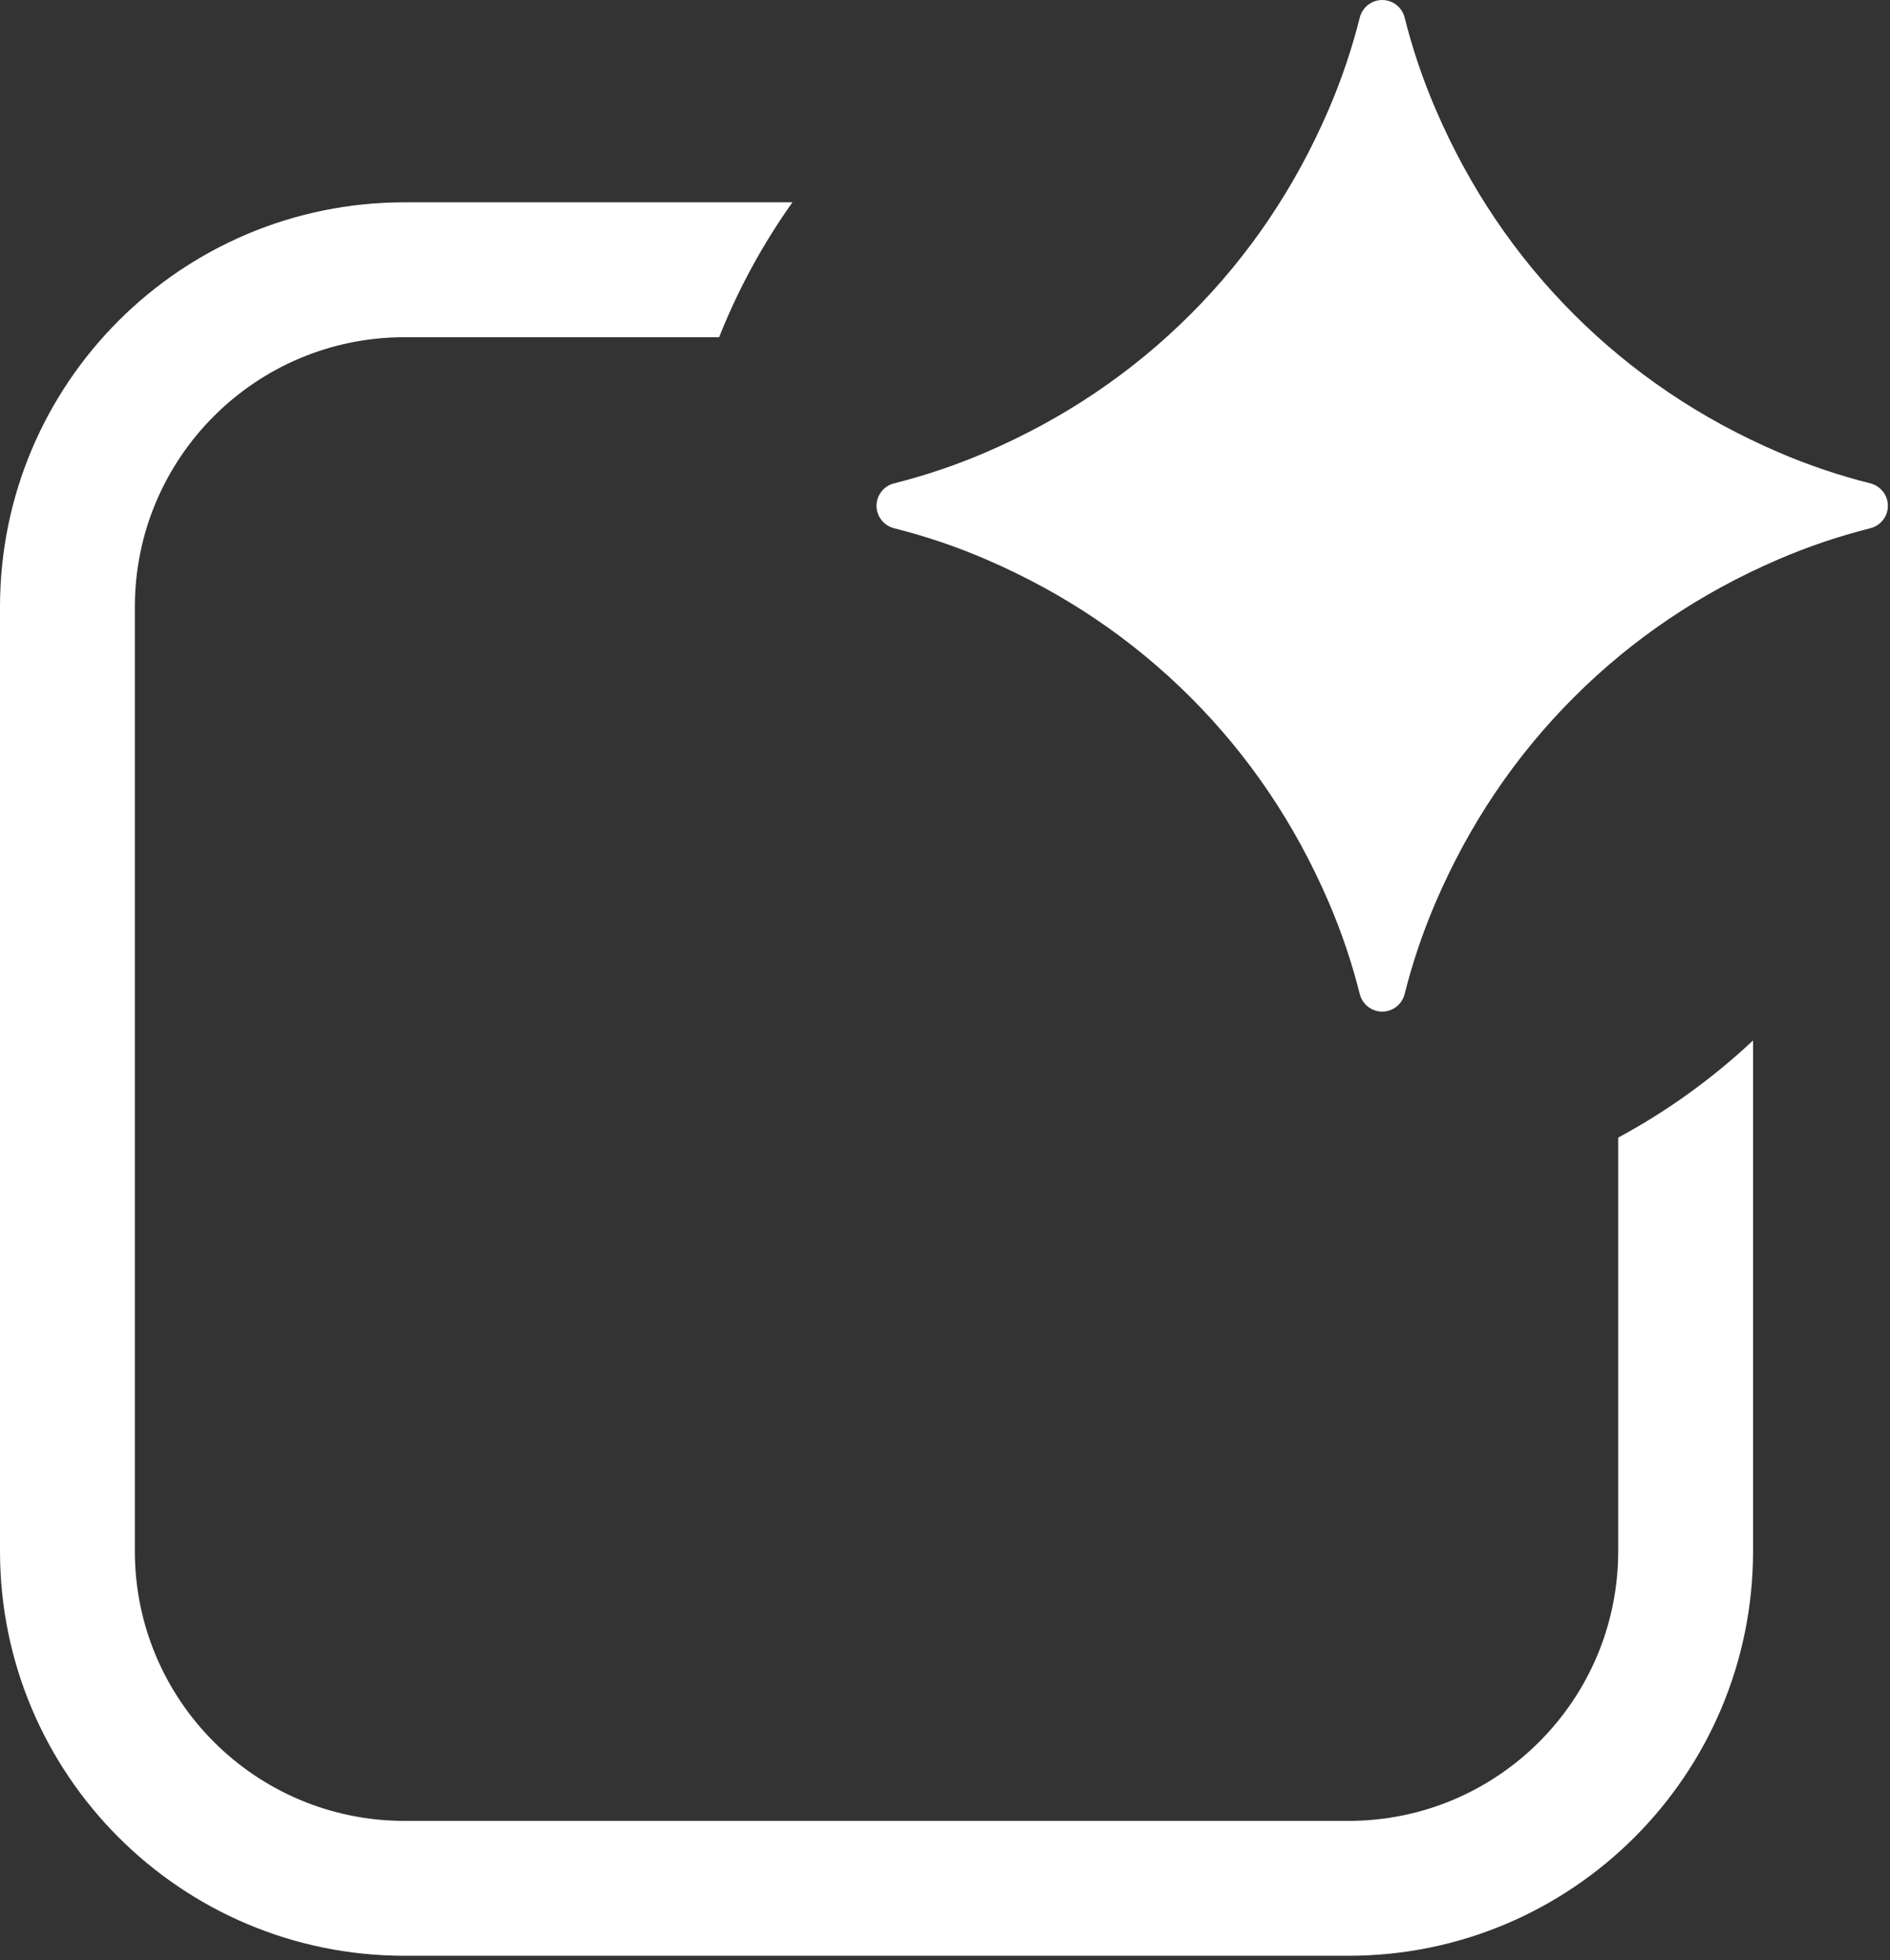 <svg _ngcontent-ng-c2239976465="" aria-label="Google AI Studio logo" viewBox="0 0 299 310" fill="white" xmlns="http://www.w3.org/2000/svg" class="square-logo"><rect x="0" y="0" width="299" height="310" fill="#333333" stroke="none"/><path _ngcontent-ng-c2239976465="" d="M125.365 32C120.691 38.573 116.782 45.728 113.766 53.334H64C40.436 53.334 21.334 72.436 21.334 96V245.334C21.334 268.898 40.436 288 64 288H213.334C236.898 288 256 268.898 256 245.334V179.93C263.778 175.739 270.945 170.561 277.334 164.563V245.334C277.334 280.68 248.68 309.334 213.334 309.334H64C28.654 309.334 0 280.68 0 245.334V96C0 60.654 28.654 32 64 32H125.365Z"></path><path _ngcontent-ng-c2239976465="" d="M281.333 71.524C269.006 66.218 258.221 58.938 248.972 49.694C239.728 40.45 232.448 29.66 227.142 17.333C225.105 12.609 223.468 7.753 222.213 2.774C221.804 1.146 220.344 0 218.666 0C216.988 0 215.529 1.146 215.12 2.774C213.865 7.753 212.228 12.604 210.191 17.333C204.884 29.66 197.605 40.45 188.36 49.694C179.116 58.938 168.326 66.218 155.999 71.524C151.275 73.561 146.419 75.198 141.44 76.453C139.812 76.863 138.666 78.322 138.666 80C138.666 81.678 139.812 83.137 141.44 83.547C146.419 84.802 151.271 86.439 155.999 88.476C168.326 93.782 179.112 101.062 188.36 110.306C197.609 119.55 204.884 130.34 210.191 142.667C212.228 147.391 213.865 152.247 215.12 157.226C215.529 158.854 216.988 160 218.666 160C220.344 160 221.804 158.854 222.213 157.226C223.468 152.247 225.105 147.396 227.142 142.667C232.448 130.34 239.728 119.554 248.972 110.306C258.216 101.062 269.006 93.782 281.333 88.476C286.057 86.439 290.914 84.802 295.893 83.547C297.52 83.137 298.666 81.678 298.666 80C298.666 78.322 297.52 76.863 295.893 76.453C290.914 75.198 286.062 73.561 281.333 71.524Z"></path></svg>